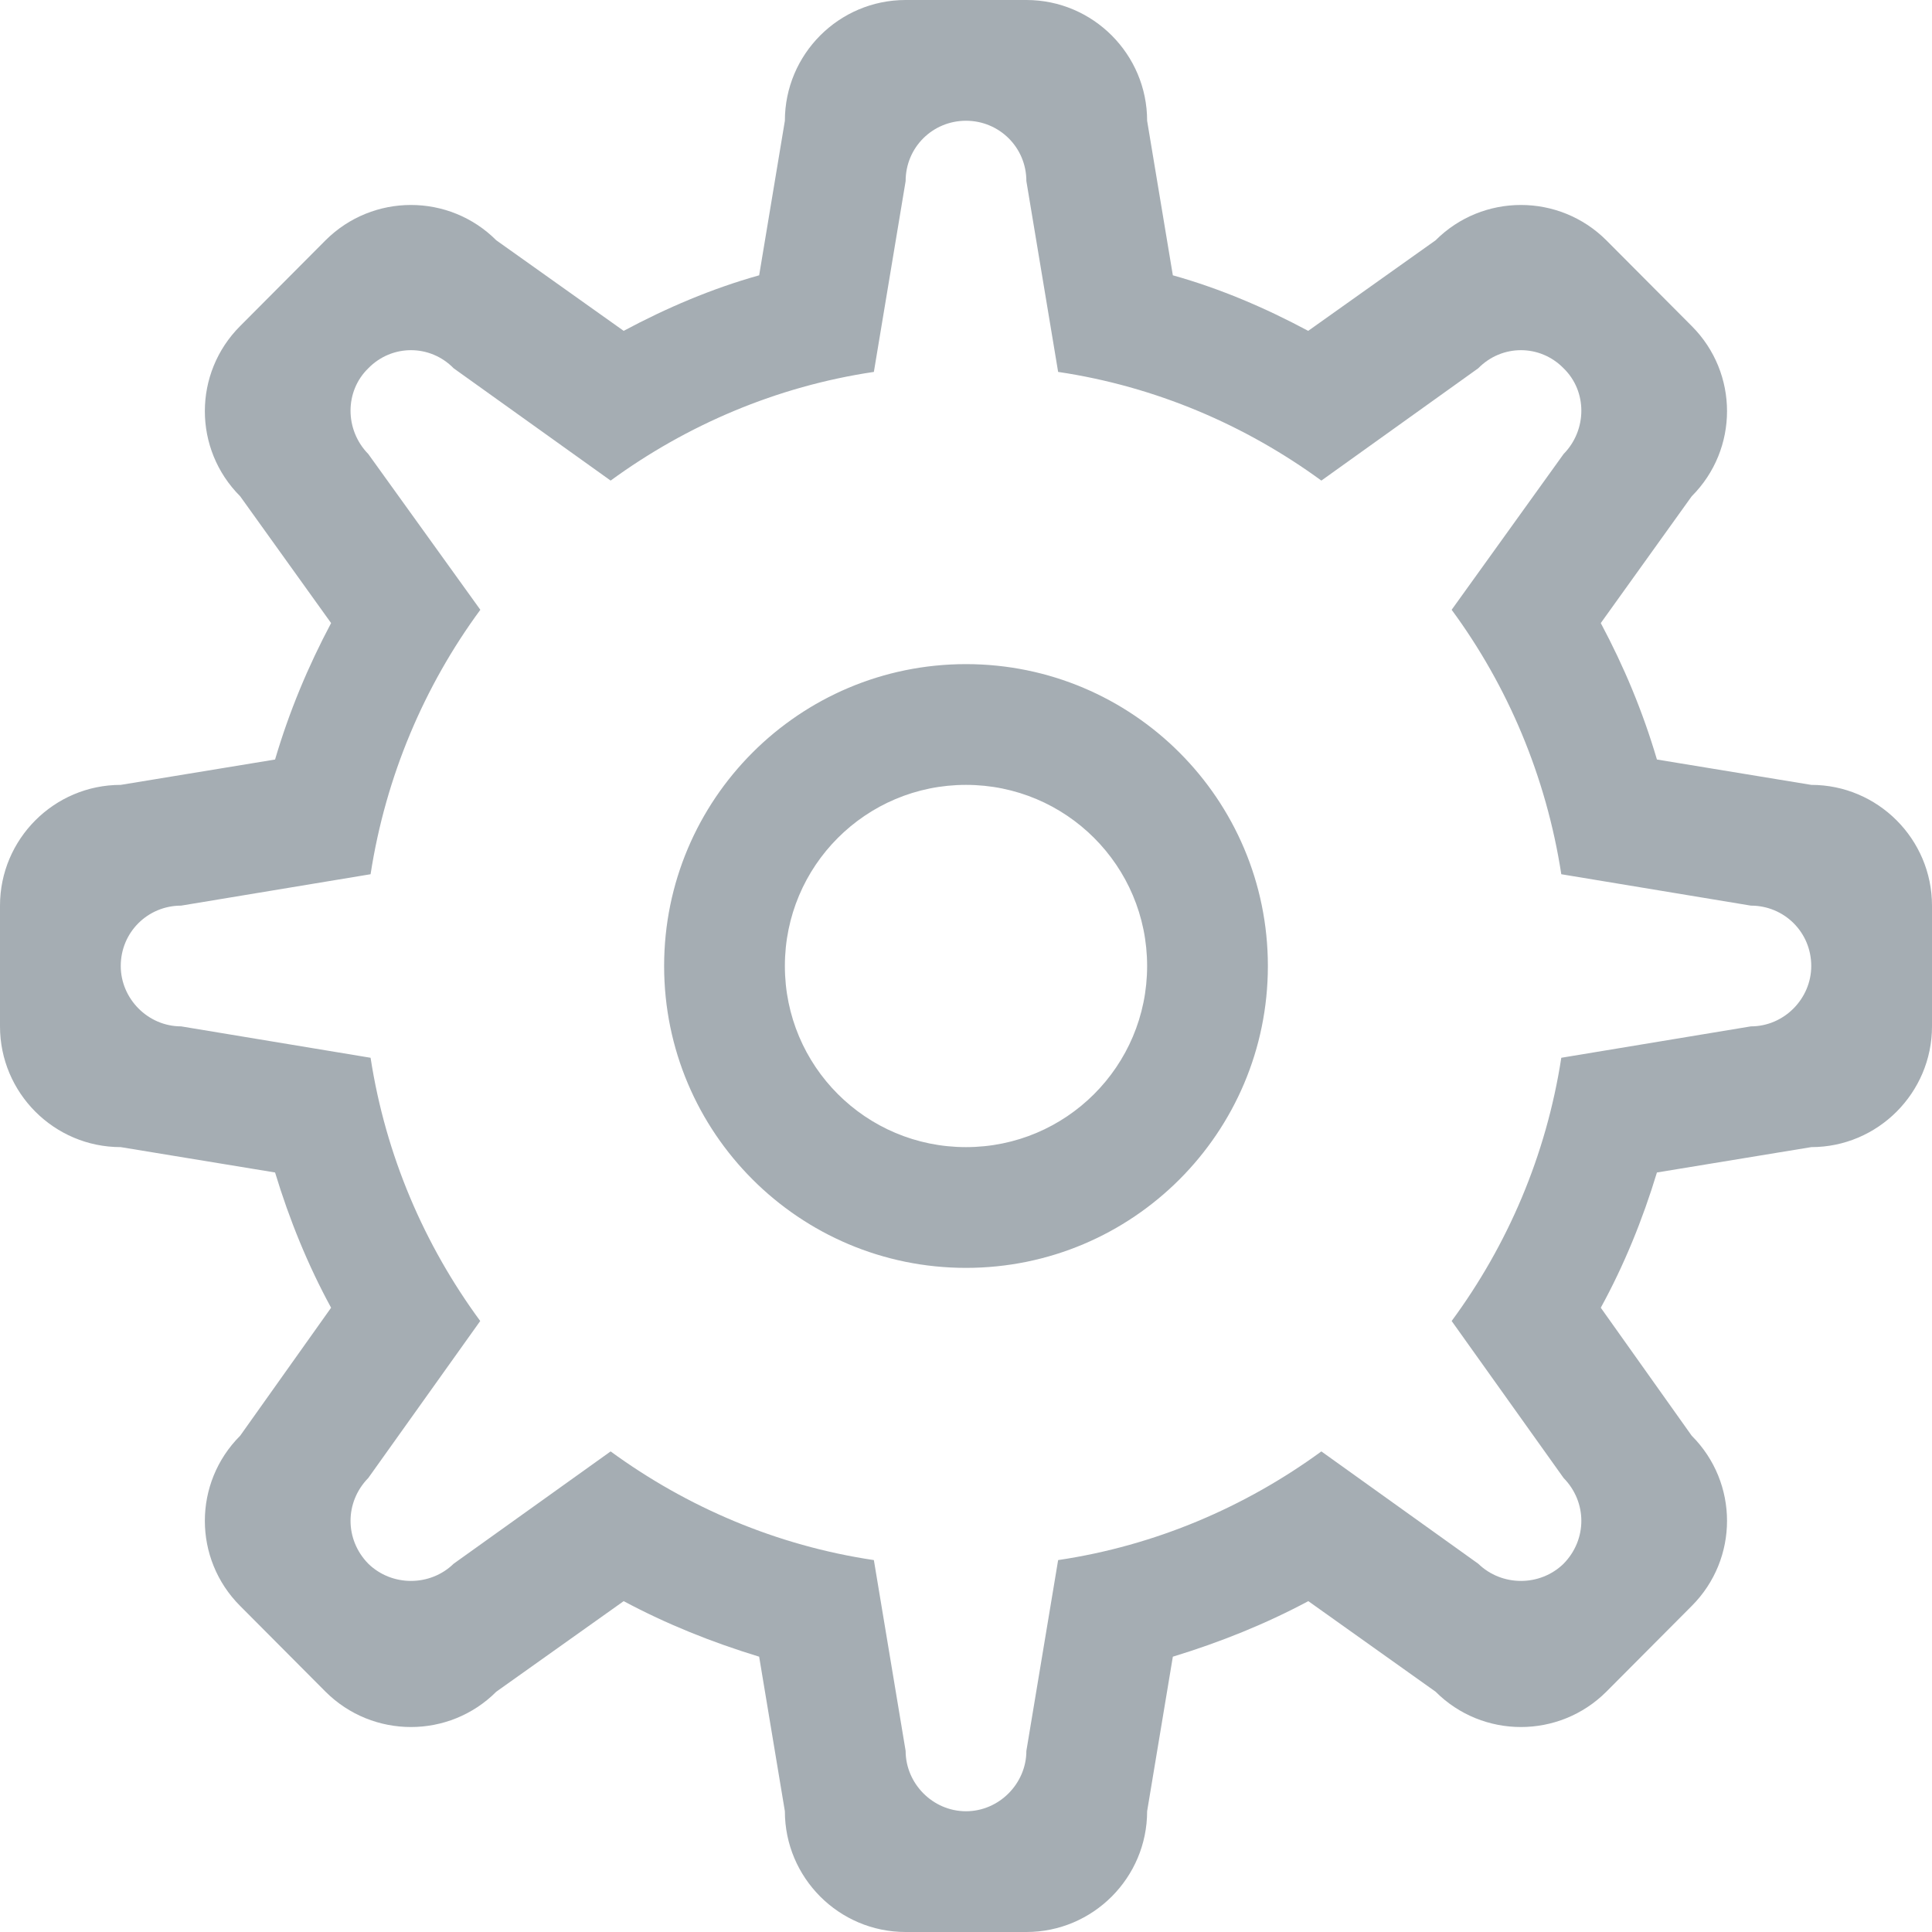 <?xml version="1.0" encoding="UTF-8"?>
<svg width="16px" height="16px" viewBox="0 0 16 16" version="1.1" xmlns="http://www.w3.org/2000/svg" xmlns:xlink="http://www.w3.org/1999/xlink">
    <title>Mandatory Read</title>
    <g id="Page-1" stroke="none" stroke-width="1" fill="none" fill-rule="evenodd">
        <path d="M14.5,8.5 L12.93,8.76 C12.805,9.57 12.486,10.31 12.022,10.94 L12.949,12.24 C13.145,12.44 13.145,12.75 12.949,12.95 C12.754,13.14 12.438,13.14 12.242,12.95 L10.943,12.02 C10.313,12.48 9.57,12.8 8.763,12.92 L8.5,14.5 C8.5,14.77 8.275,15 8,15 C7.724,15 7.5,14.77 7.5,14.5 L7.237,12.92 C6.43,12.8 5.687,12.48 5.057,12.02 L3.757,12.95 C3.562,13.14 3.245,13.14 3.05,12.95 C2.854,12.75 2.854,12.44 3.05,12.24 L3.977,10.94 C3.514,10.31 3.194,9.57 3.069,8.76 L1.5,8.5 C1.224,8.5 1,8.27 1,8 C1,7.72 1.224,7.5 1.5,7.5 L3.069,7.24 C3.194,6.43 3.514,5.68 3.978,5.05 L3.05,3.76 C2.854,3.56 2.854,3.24 3.05,3.05 C3.245,2.85 3.562,2.85 3.757,3.05 L5.057,3.98 C5.687,3.52 6.43,3.2 7.237,3.08 L7.5,1.5 C7.5,1.22 7.724,1 8,1 C8.275,1 8.5,1.22 8.5,1.5 L8.763,3.08 C9.57,3.2 10.313,3.52 10.943,3.98 L12.242,3.05 C12.438,2.85 12.754,2.85 12.949,3.05 C13.145,3.24 13.145,3.56 12.949,3.76 L12.022,5.05 C12.486,5.68 12.805,6.43 12.93,7.24 L14.5,7.5 C14.776,7.5 15,7.72 15,8 C15,8.27 14.776,8.5 14.5,8.5 Z M15,6.5 L13.722,6.29 C13.604,5.89 13.449,5.52 13.257,5.16 L14.01,4.11 C14.4,3.72 14.4,3.09 14.01,2.7 L13.303,1.99 C12.912,1.6 12.279,1.6 11.889,1.99 L10.834,2.74 C10.479,2.55 10.106,2.39 9.713,2.28 L9.5,1 C9.5,0.45 9.052,0 8.5,0 L7.5,0 C6.947,0 6.5,0.45 6.5,1 L6.287,2.28 C5.894,2.39 5.52,2.55 5.165,2.74 L4.11,1.99 C3.72,1.6 3.087,1.6 2.696,1.99 L1.989,2.7 C1.599,3.09 1.599,3.72 1.989,4.11 L2.742,5.16 C2.551,5.52 2.396,5.89 2.278,6.29 L1,6.5 C0.447,6.5 0,6.95 0,7.5 L0,8.5 C0,9.05 0.447,9.5 1,9.5 L2.278,9.71 C2.396,10.1 2.551,10.48 2.742,10.83 L1.989,11.89 C1.599,12.28 1.599,12.91 1.989,13.3 L2.696,14.01 C3.087,14.4 3.72,14.4 4.11,14.01 L5.165,13.26 C5.52,13.45 5.894,13.6 6.287,13.72 L6.5,15 C6.5,15.55 6.947,16 7.5,16 L8.5,16 C9.052,16 9.5,15.55 9.5,15 L9.713,13.72 C10.106,13.6 10.479,13.45 10.835,13.26 L11.889,14.01 C12.279,14.4 12.912,14.4 13.303,14.01 L14.01,13.3 C14.4,12.91 14.4,12.28 14.01,11.89 L13.257,10.83 C13.449,10.48 13.604,10.1 13.722,9.71 L15,9.5 C15.552,9.5 16,9.05 16,8.5 L16,7.5 C16,6.95 15.552,6.5 15,6.5 Z M8,9.5 C7.171,9.5 6.5,8.83 6.5,8 C6.5,7.17 7.171,6.5 8,6.5 C8.828,6.5 9.5,7.17 9.5,8 C9.5,8.83 8.828,9.5 8,9.5 Z M8,5.5 C6.619,5.5 5.5,6.62 5.5,8 C5.5,9.38 6.619,10.5 8,10.5 C9.381,10.5 10.5,9.38 10.5,8 C10.5,6.62 9.381,5.5 8,5.5 L8,5.5 Z" id="Mandatory-Read" fill="#A5ADB3"></path>
    </g>
</svg>